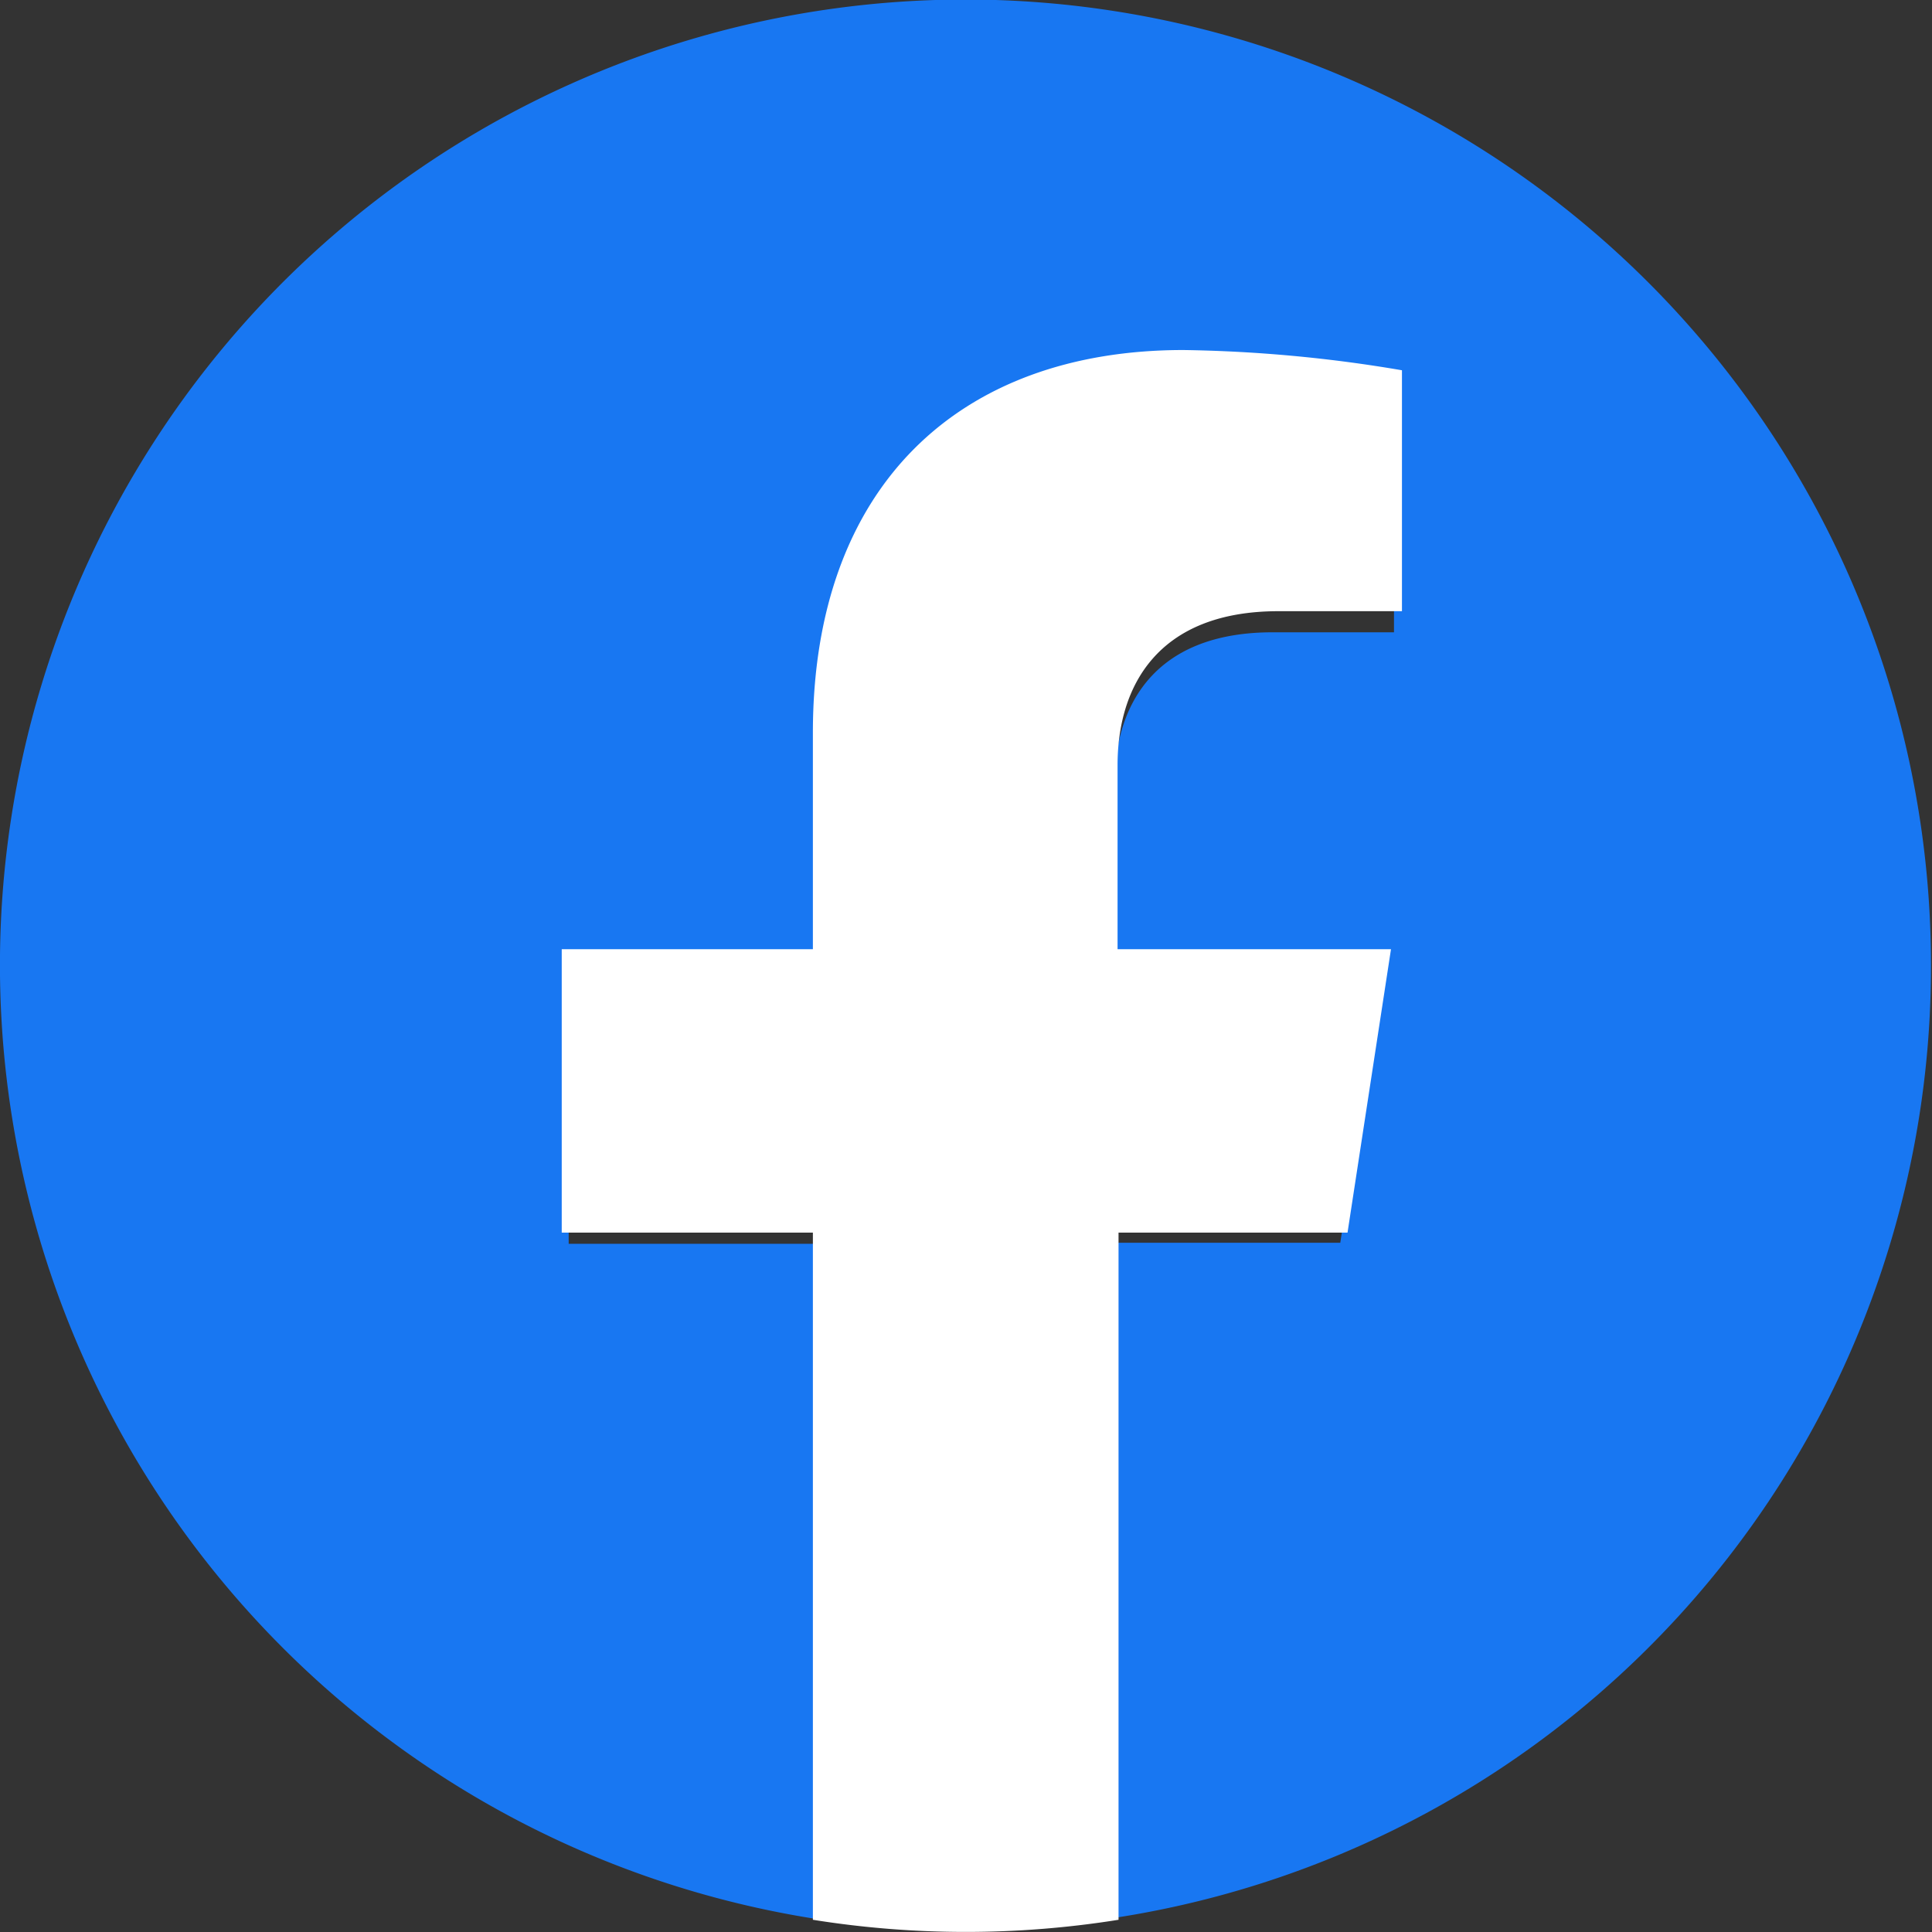 <svg xmlns="http://www.w3.org/2000/svg" xmlns:xlink="http://www.w3.org/1999/xlink" width="40" height="40" viewBox="0 0 40 40"><rect x="0" y="0" width="40" height="40" fill="#333333" stroke="none"/><defs><clipPath id="a"><rect width="40" height="40" transform="translate(623 669)" fill="#ff8b8b"/></clipPath></defs><g transform="translate(-623 -669)" clip-path="url(#a)"><g transform="translate(623 669)"><path d="M0,0H40V40H0Z" fill="none"/><g transform="translate(0)"><path d="M906.579,23.687a19.99,19.99,0,1,0-23.1,19.74V29.451h-5.105V23.687h5.105V19.282c0-5,2.964-7.781,7.535-7.781a28.7,28.7,0,0,1,4.447.412v4.878h-2.512c-2.491,0-3.273,1.564-3.273,3.129v3.746h5.558l-.885,5.764h-4.673V43.407A19.93,19.93,0,0,0,906.579,23.687Z" transform="translate(-866.6 -3.7)" fill="#1877f2"/><path d="M940.161,59.973l.9-5.868H935.4V50.292c0-1.614.817-3.185,3.332-3.185h2.556V42.119a29.2,29.2,0,0,0-4.526-.419c-4.652,0-7.67,2.829-7.67,7.921v4.484h-5.2v5.868h5.2V74.2a20.035,20.035,0,0,0,6.328,0V59.973Z" transform="translate(-912.262 -34.453)" fill="#fff"/></g></g></g></svg>